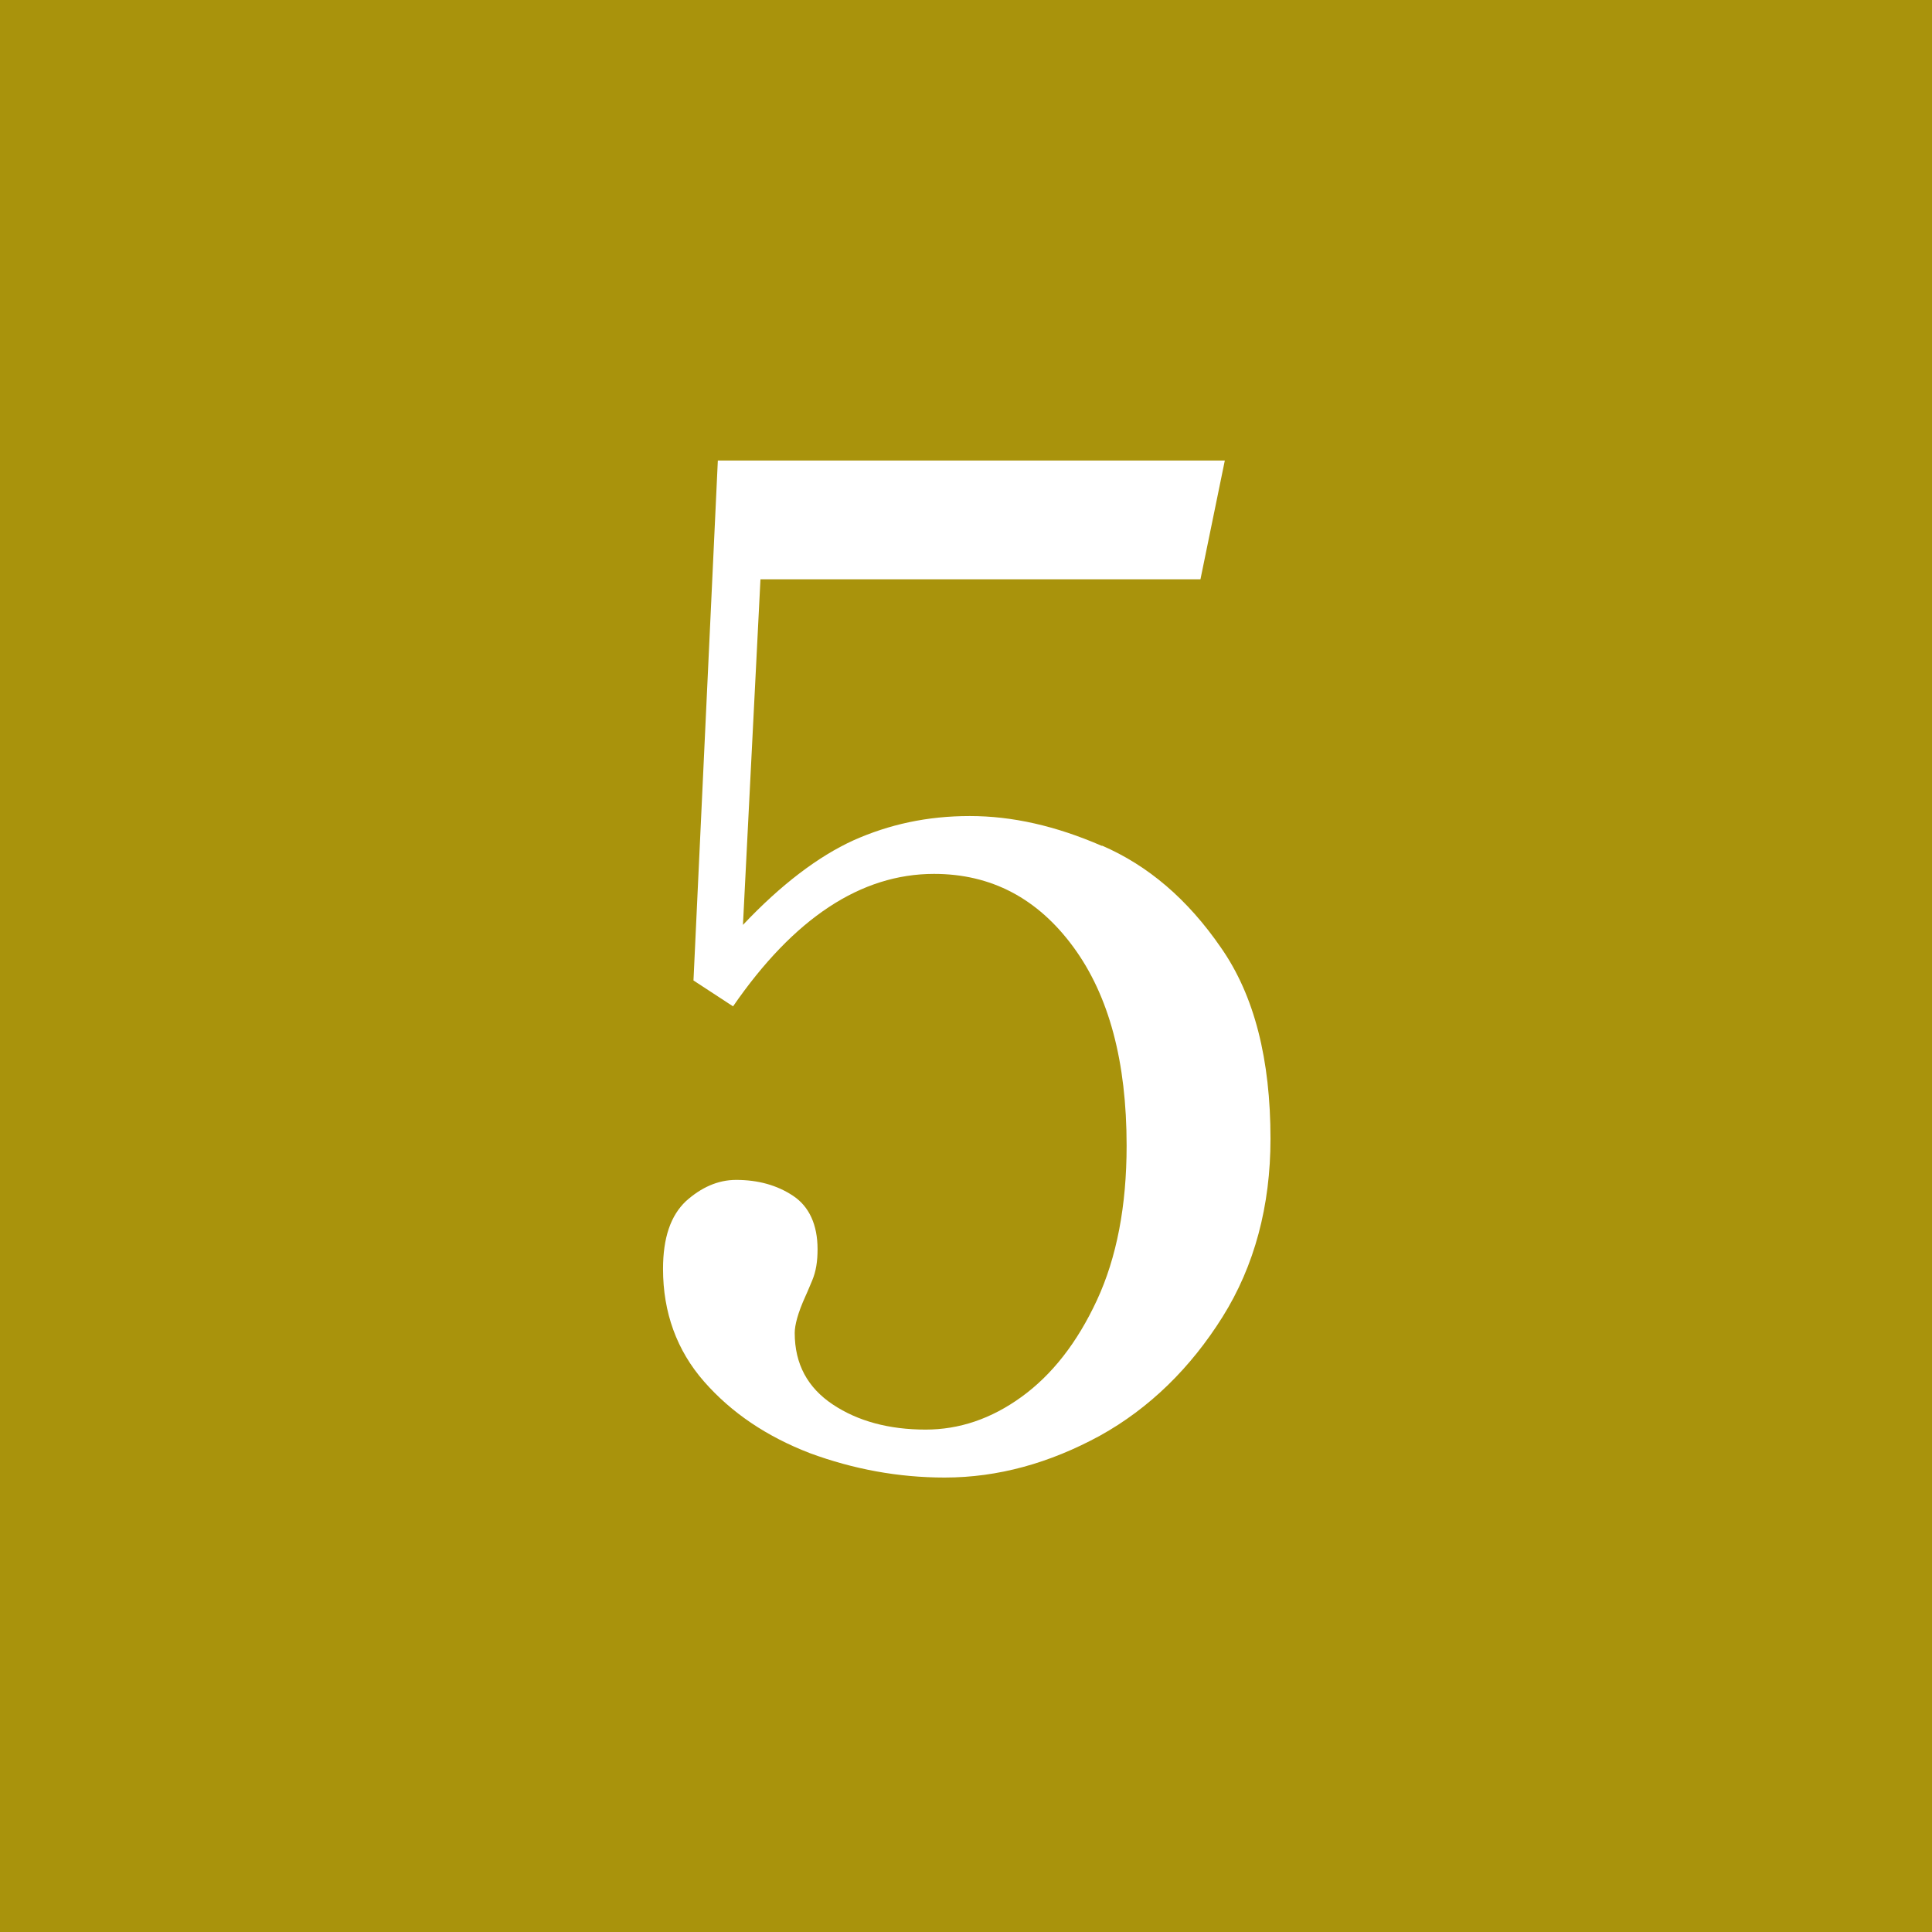 <?xml version="1.0" encoding="UTF-8"?><svg id="_レイヤー_2" xmlns="http://www.w3.org/2000/svg" viewBox="0 0 25.38 25.38"><g id="_レイヤー_1-2"><rect width="25.38" height="25.38" style="fill:#a9930c;"/><path d="M14.48,11.11c.6.26,1.12.7,1.56,1.34.44.63.65,1.47.65,2.51,0,.88-.21,1.67-.63,2.34s-.96,1.2-1.61,1.56c-.66.36-1.34.55-2.04.55-.61,0-1.2-.11-1.77-.32-.57-.22-1.03-.53-1.39-.94-.36-.41-.54-.91-.54-1.48,0-.41.1-.7.3-.89.2-.18.42-.28.66-.28.29,0,.54.07.75.21s.32.38.32.7c0,.16-.02.29-.07.41-.05.12-.08.19-.09.21-.1.22-.14.38-.14.48,0,.41.17.72.5.94.33.22.74.33,1.22.33.44,0,.86-.14,1.26-.43.4-.29.73-.71.99-1.27.26-.56.39-1.24.39-2.03,0-1.1-.23-1.97-.7-2.61-.47-.64-1.08-.96-1.83-.96-.96,0-1.84.58-2.64,1.74l-.52-.34.32-6.83h6.66l-.32,1.56h-5.78l-.23,4.54c.5-.53.99-.9,1.45-1.11.47-.21.97-.32,1.53-.32s1.13.13,1.73.39Z" style="fill:#fff;"/></g></svg>